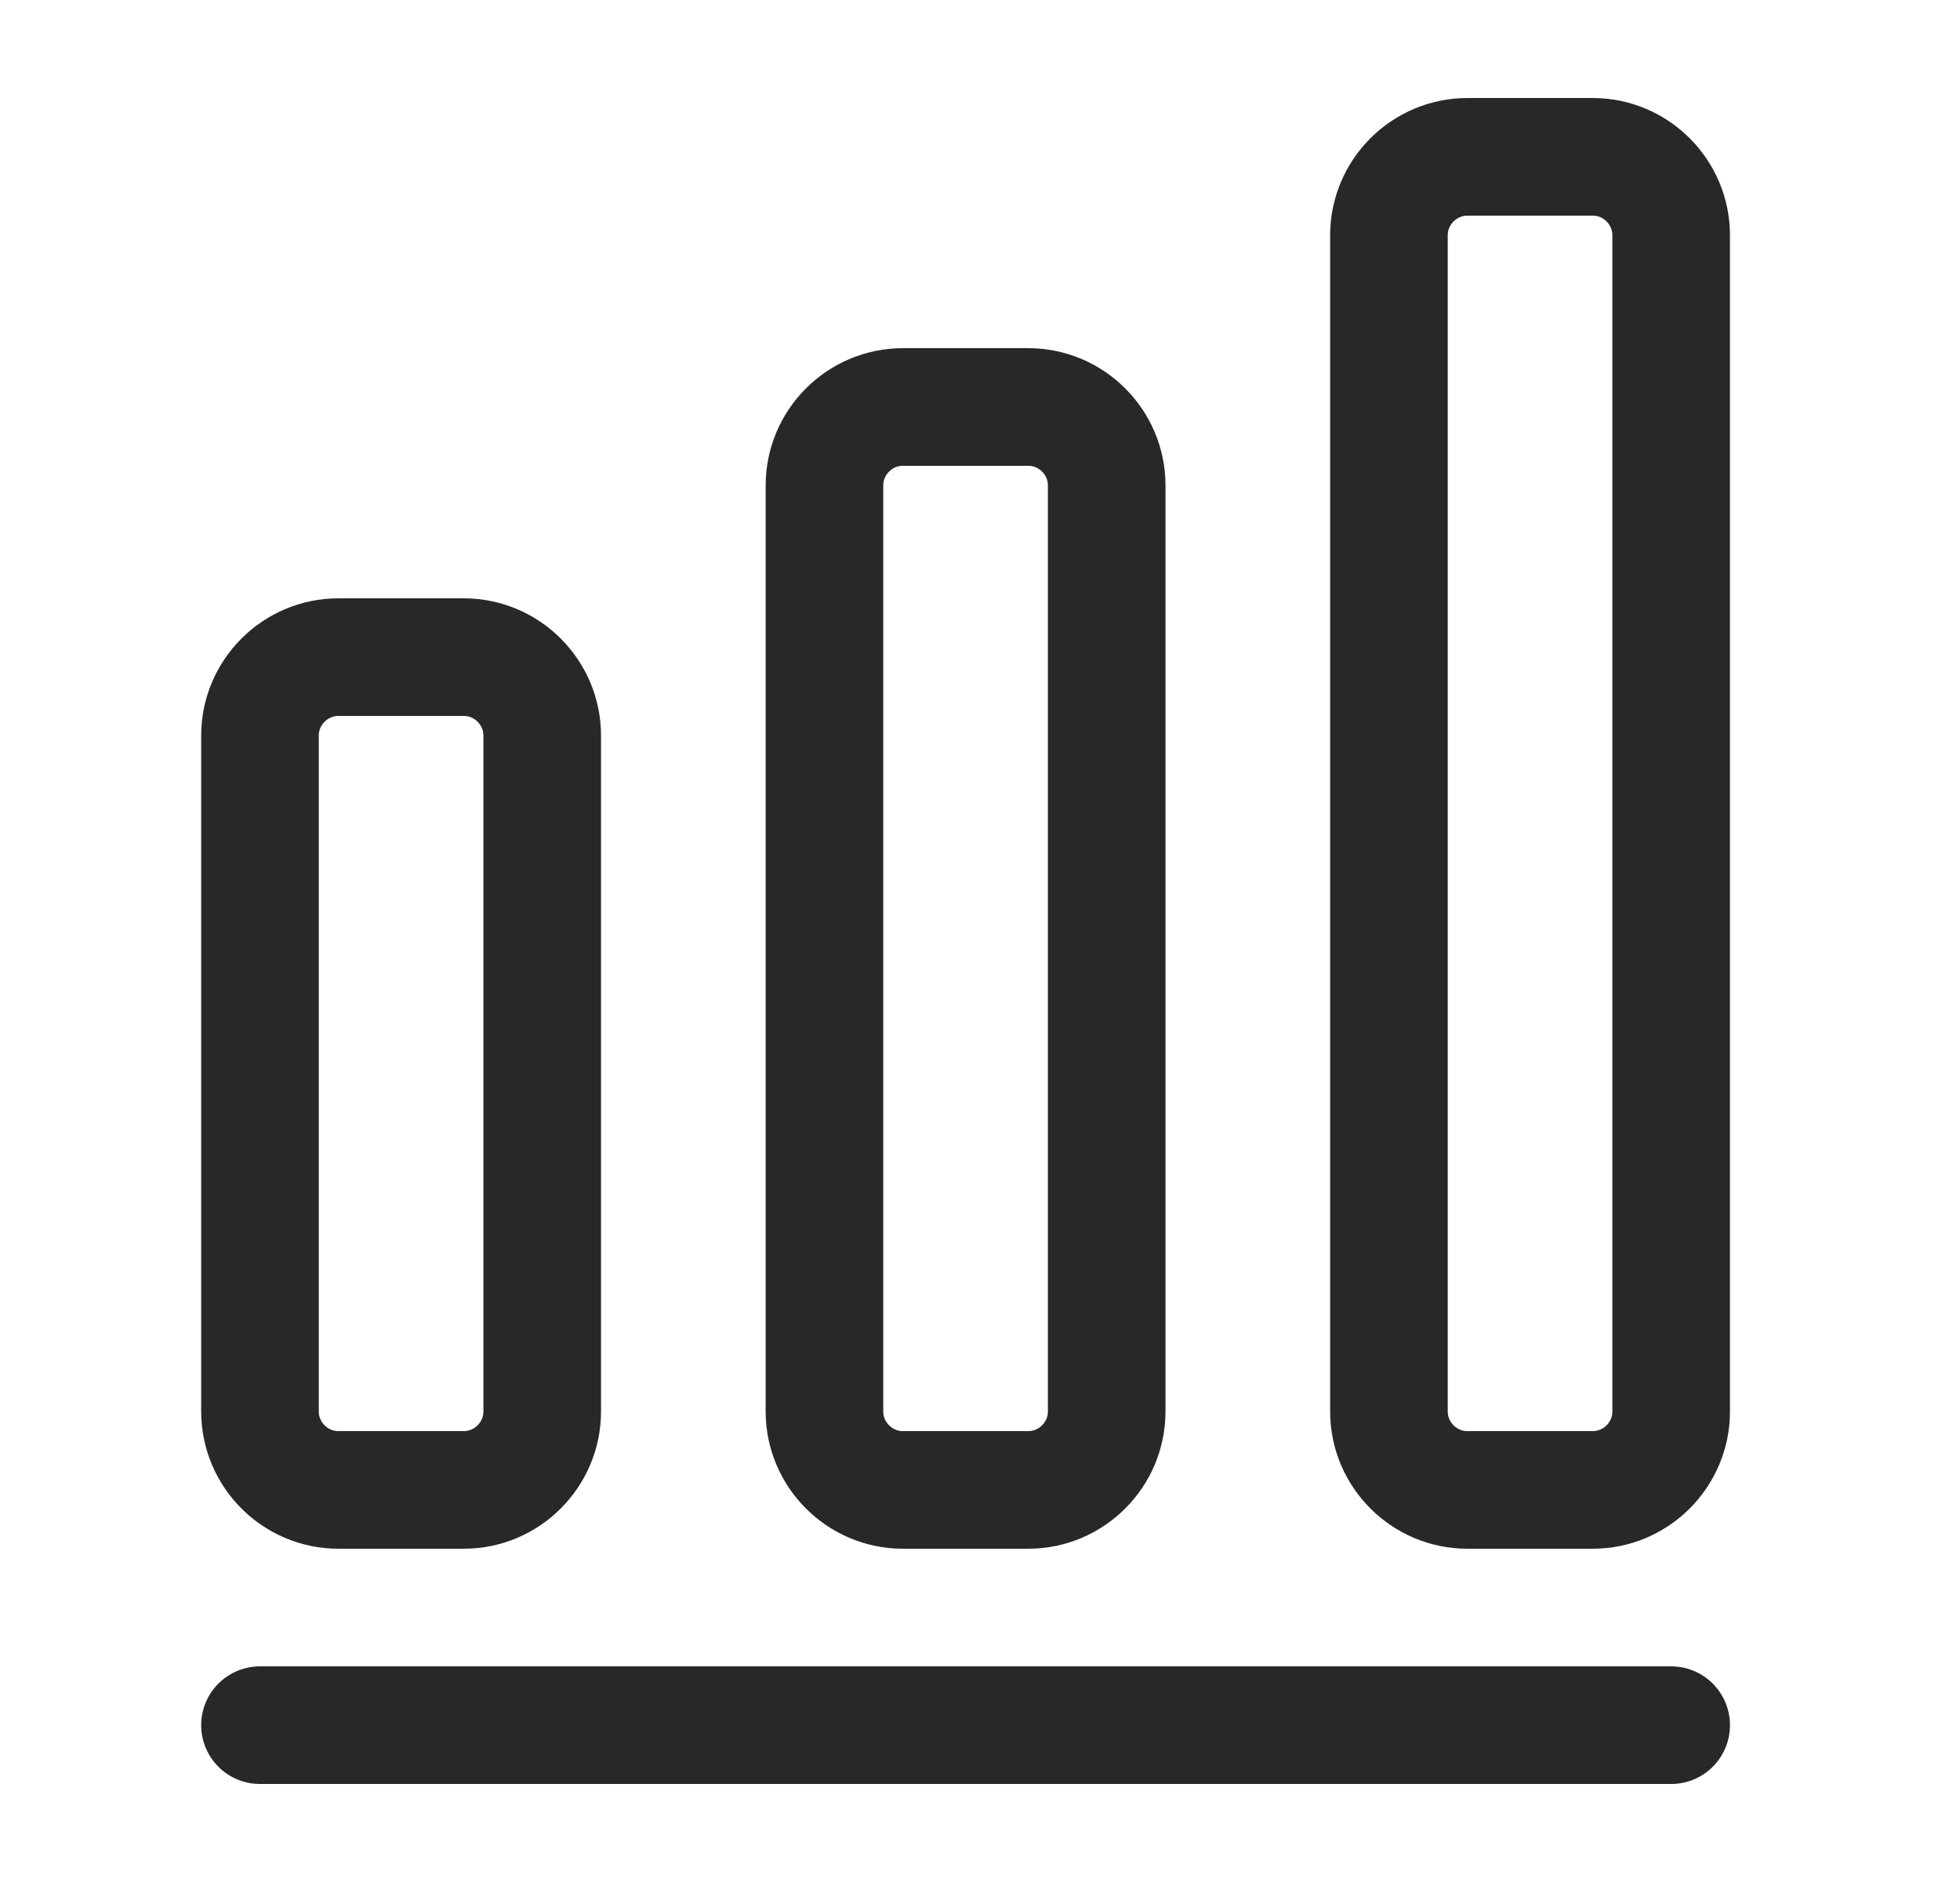 <svg width="25" height="24" viewBox="0 0 25 24" fill="none" xmlns="http://www.w3.org/2000/svg">
<g id="vuesax/linear/chart">
<g id="chart">
<path id="Vector" d="M3.316 22H21.316" stroke="#282828" stroke-width="1.5" stroke-linecap="round" stroke-linejoin="round"/>
<g id="Group">
<path id="Vector_2" d="M5.916 8.38H4.316C3.766 8.38 3.316 8.83 3.316 9.38V18C3.316 18.55 3.766 19 4.316 19H5.916C6.466 19 6.916 18.55 6.916 18V9.38C6.916 8.83 6.466 8.38 5.916 8.38Z" stroke="#282828" stroke-width="1.5" stroke-linecap="round" stroke-linejoin="round"/>
<path id="Vector_3" d="M13.116 5.19H11.516C10.966 5.19 10.516 5.64 10.516 6.19V18C10.516 18.55 10.966 19 11.516 19H13.116C13.666 19 14.116 18.55 14.116 18V6.19C14.116 5.64 13.666 5.19 13.116 5.19Z" stroke="#282828" stroke-width="1.5" stroke-linecap="round" stroke-linejoin="round"/>
<path id="Vector_4" d="M20.316 2H18.716C18.166 2 17.716 2.45 17.716 3V18C17.716 18.55 18.166 19 18.716 19H20.316C20.866 19 21.316 18.55 21.316 18V3C21.316 2.45 20.866 2 20.316 2Z" stroke="#282828" stroke-width="1.5" stroke-linecap="round" stroke-linejoin="round"/>
</g>
</g>
</g>
</svg>
